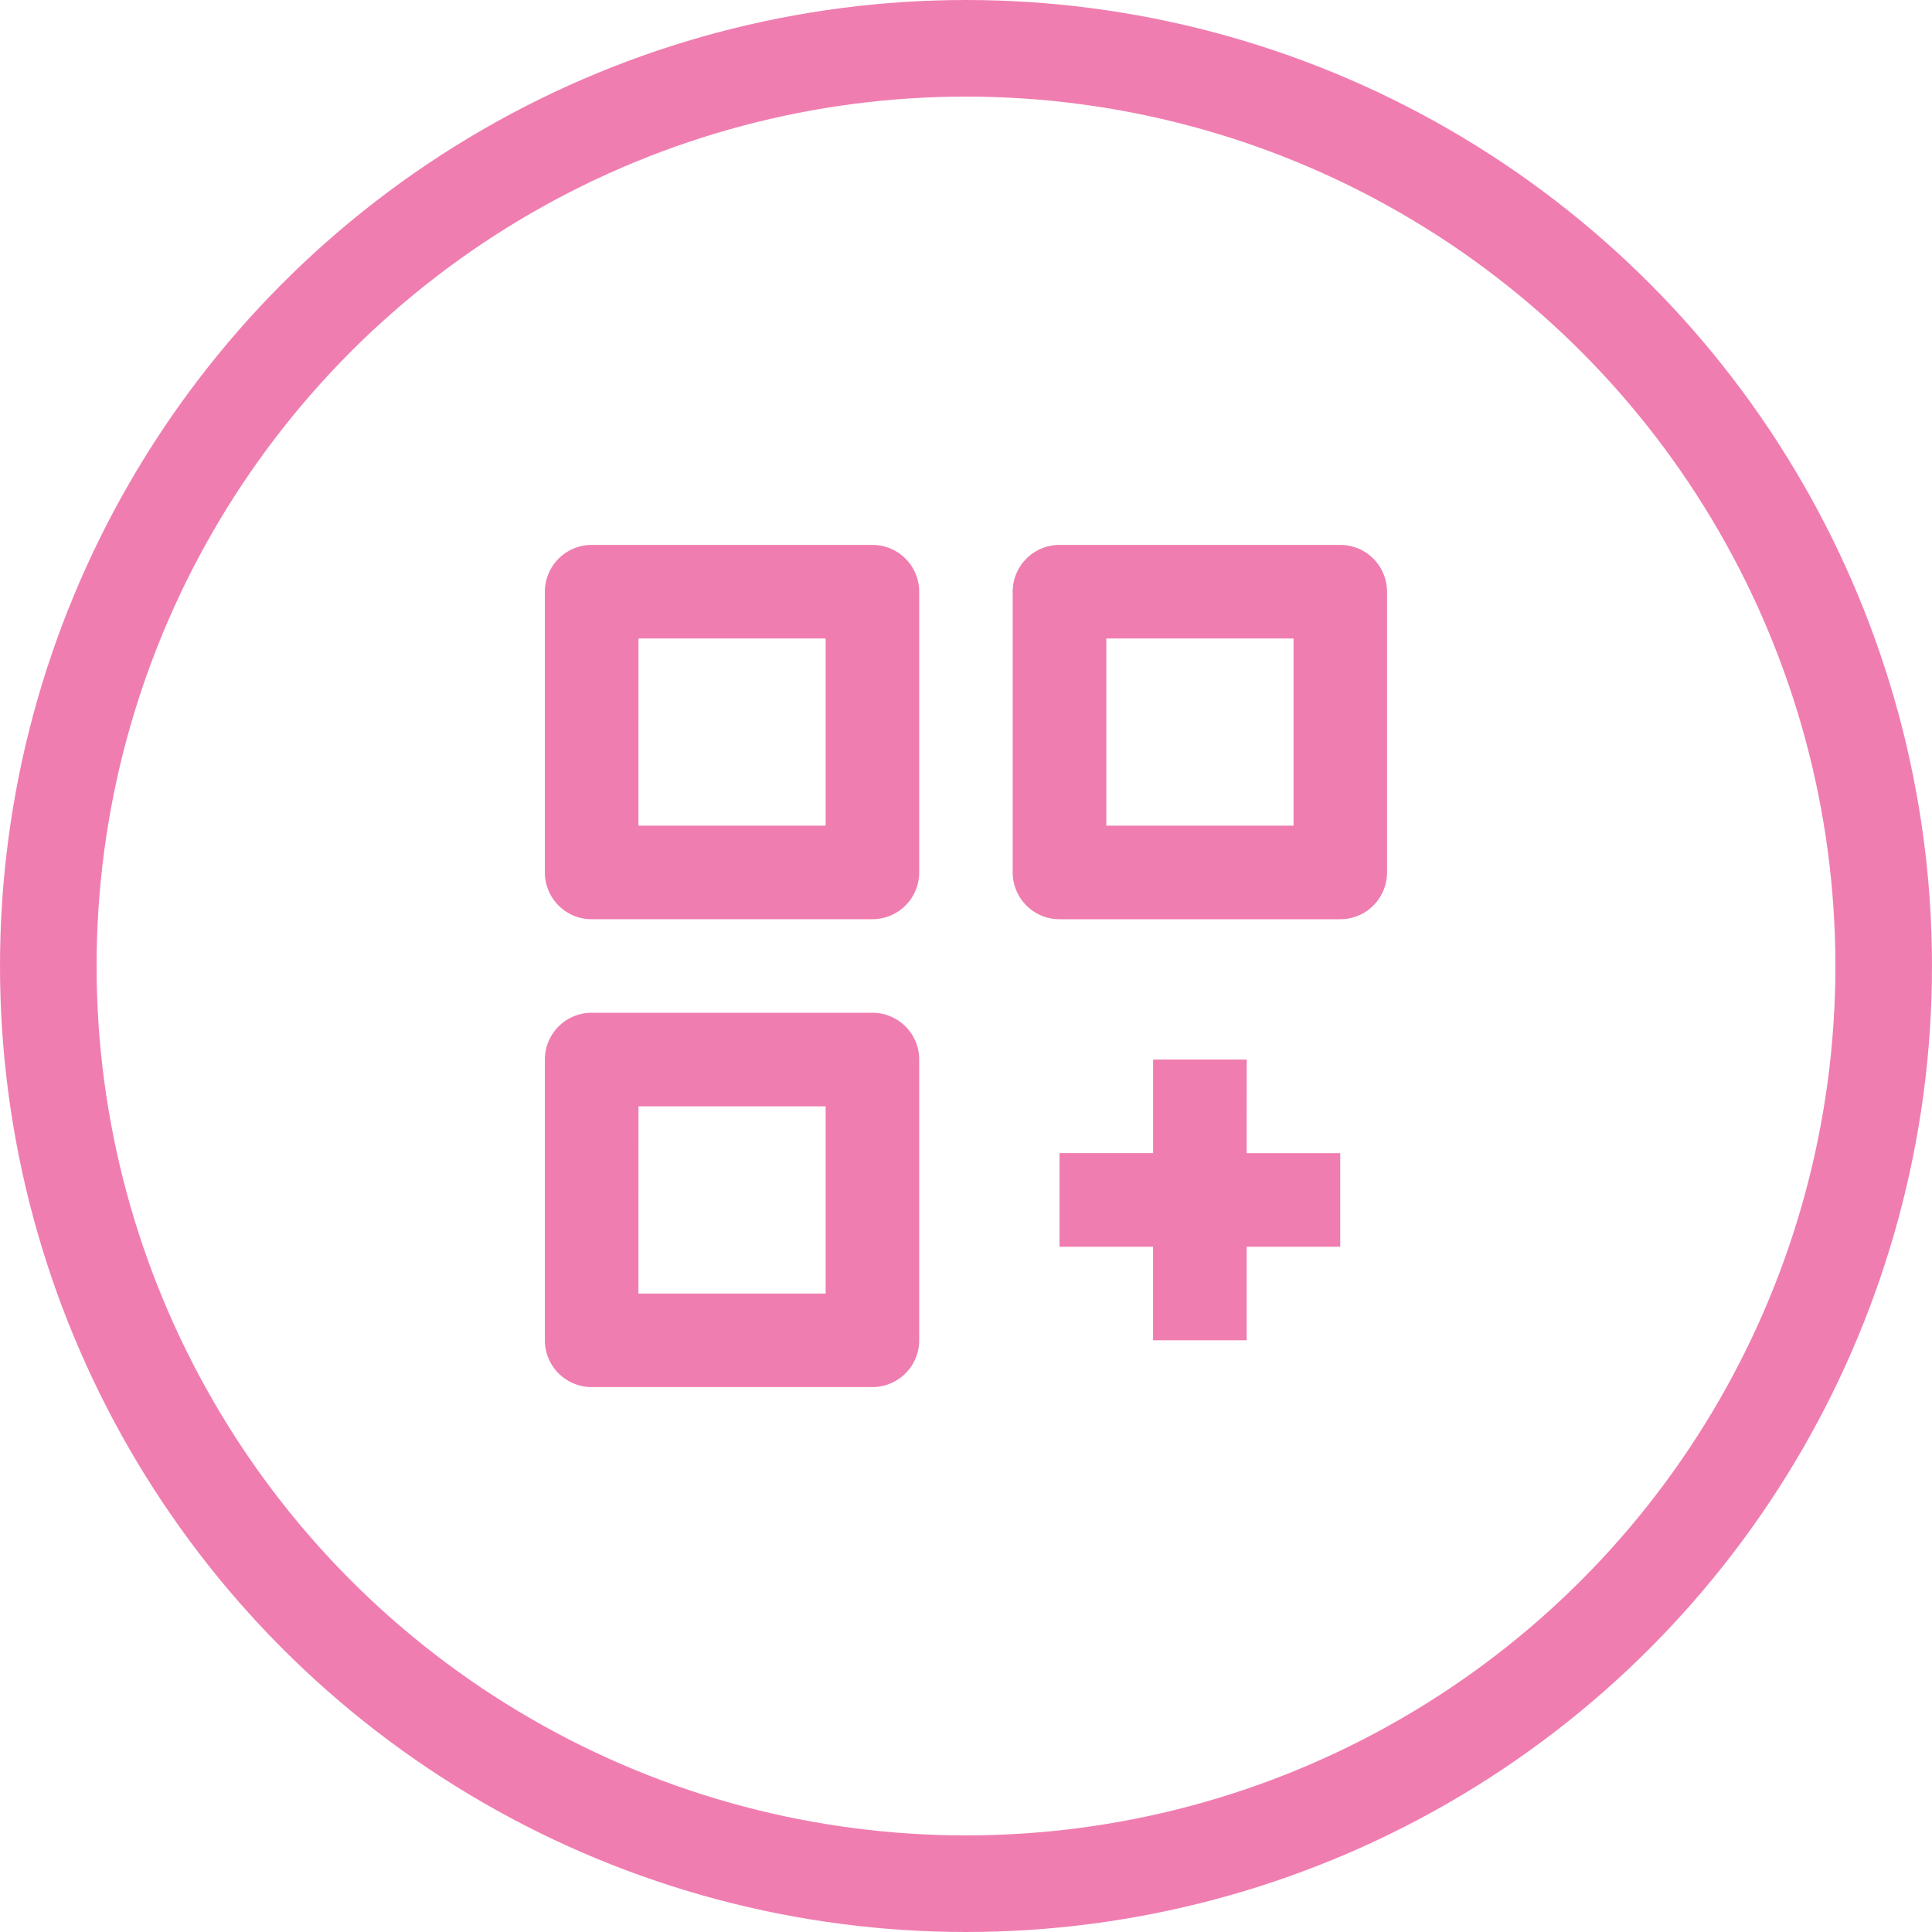 <svg id="Group_1323" data-name="Group 1323" xmlns="http://www.w3.org/2000/svg" width="40" height="40" viewBox="0 0 40 40">
  <g id="Group_109" data-name="Group 109">
    <g id="Group_33" data-name="Group 33">
      <g id="Ellipse_5" data-name="Ellipse 5" fill="none" stroke="#f07db0" stroke-width="2">
        <circle cx="20" cy="20" r="20" stroke="none"/>
        <circle cx="20" cy="20" r="19" fill="none"/>
      </g>
    </g>
  </g>
  <g id="bx-customize" transform="translate(11.281 11.282)">
    <path id="Path_761" data-name="Path 761" d="M24.969,31.749h5.812a.969.969,0,0,0,.969-.969V24.969A.969.969,0,0,0,30.781,24H24.969a.969.969,0,0,0-.969.969v5.812a.969.969,0,0,0,.969.969Zm.969-5.812h3.875v3.875H25.937ZM40.467,24H34.655a.969.969,0,0,0-.969.969v5.812a.969.969,0,0,0,.969.969h5.812a.969.969,0,0,0,.969-.969V24.969A.969.969,0,0,0,40.467,24ZM39.5,29.812H35.624V25.937H39.5ZM30.781,41.436a.969.969,0,0,0,.969-.969V34.655a.969.969,0,0,0-.969-.969H24.969a.969.969,0,0,0-.969.969v5.812a.969.969,0,0,0,.969.969Zm-4.843-5.812h3.875V39.5H25.937Zm12.593-.969H36.593v1.937H34.655V38.53h1.937v1.937H38.53V38.53h1.937V36.593H38.53Z" transform="translate(-24 -24)" fill="#f07db0"/>
  </g>
</svg>
